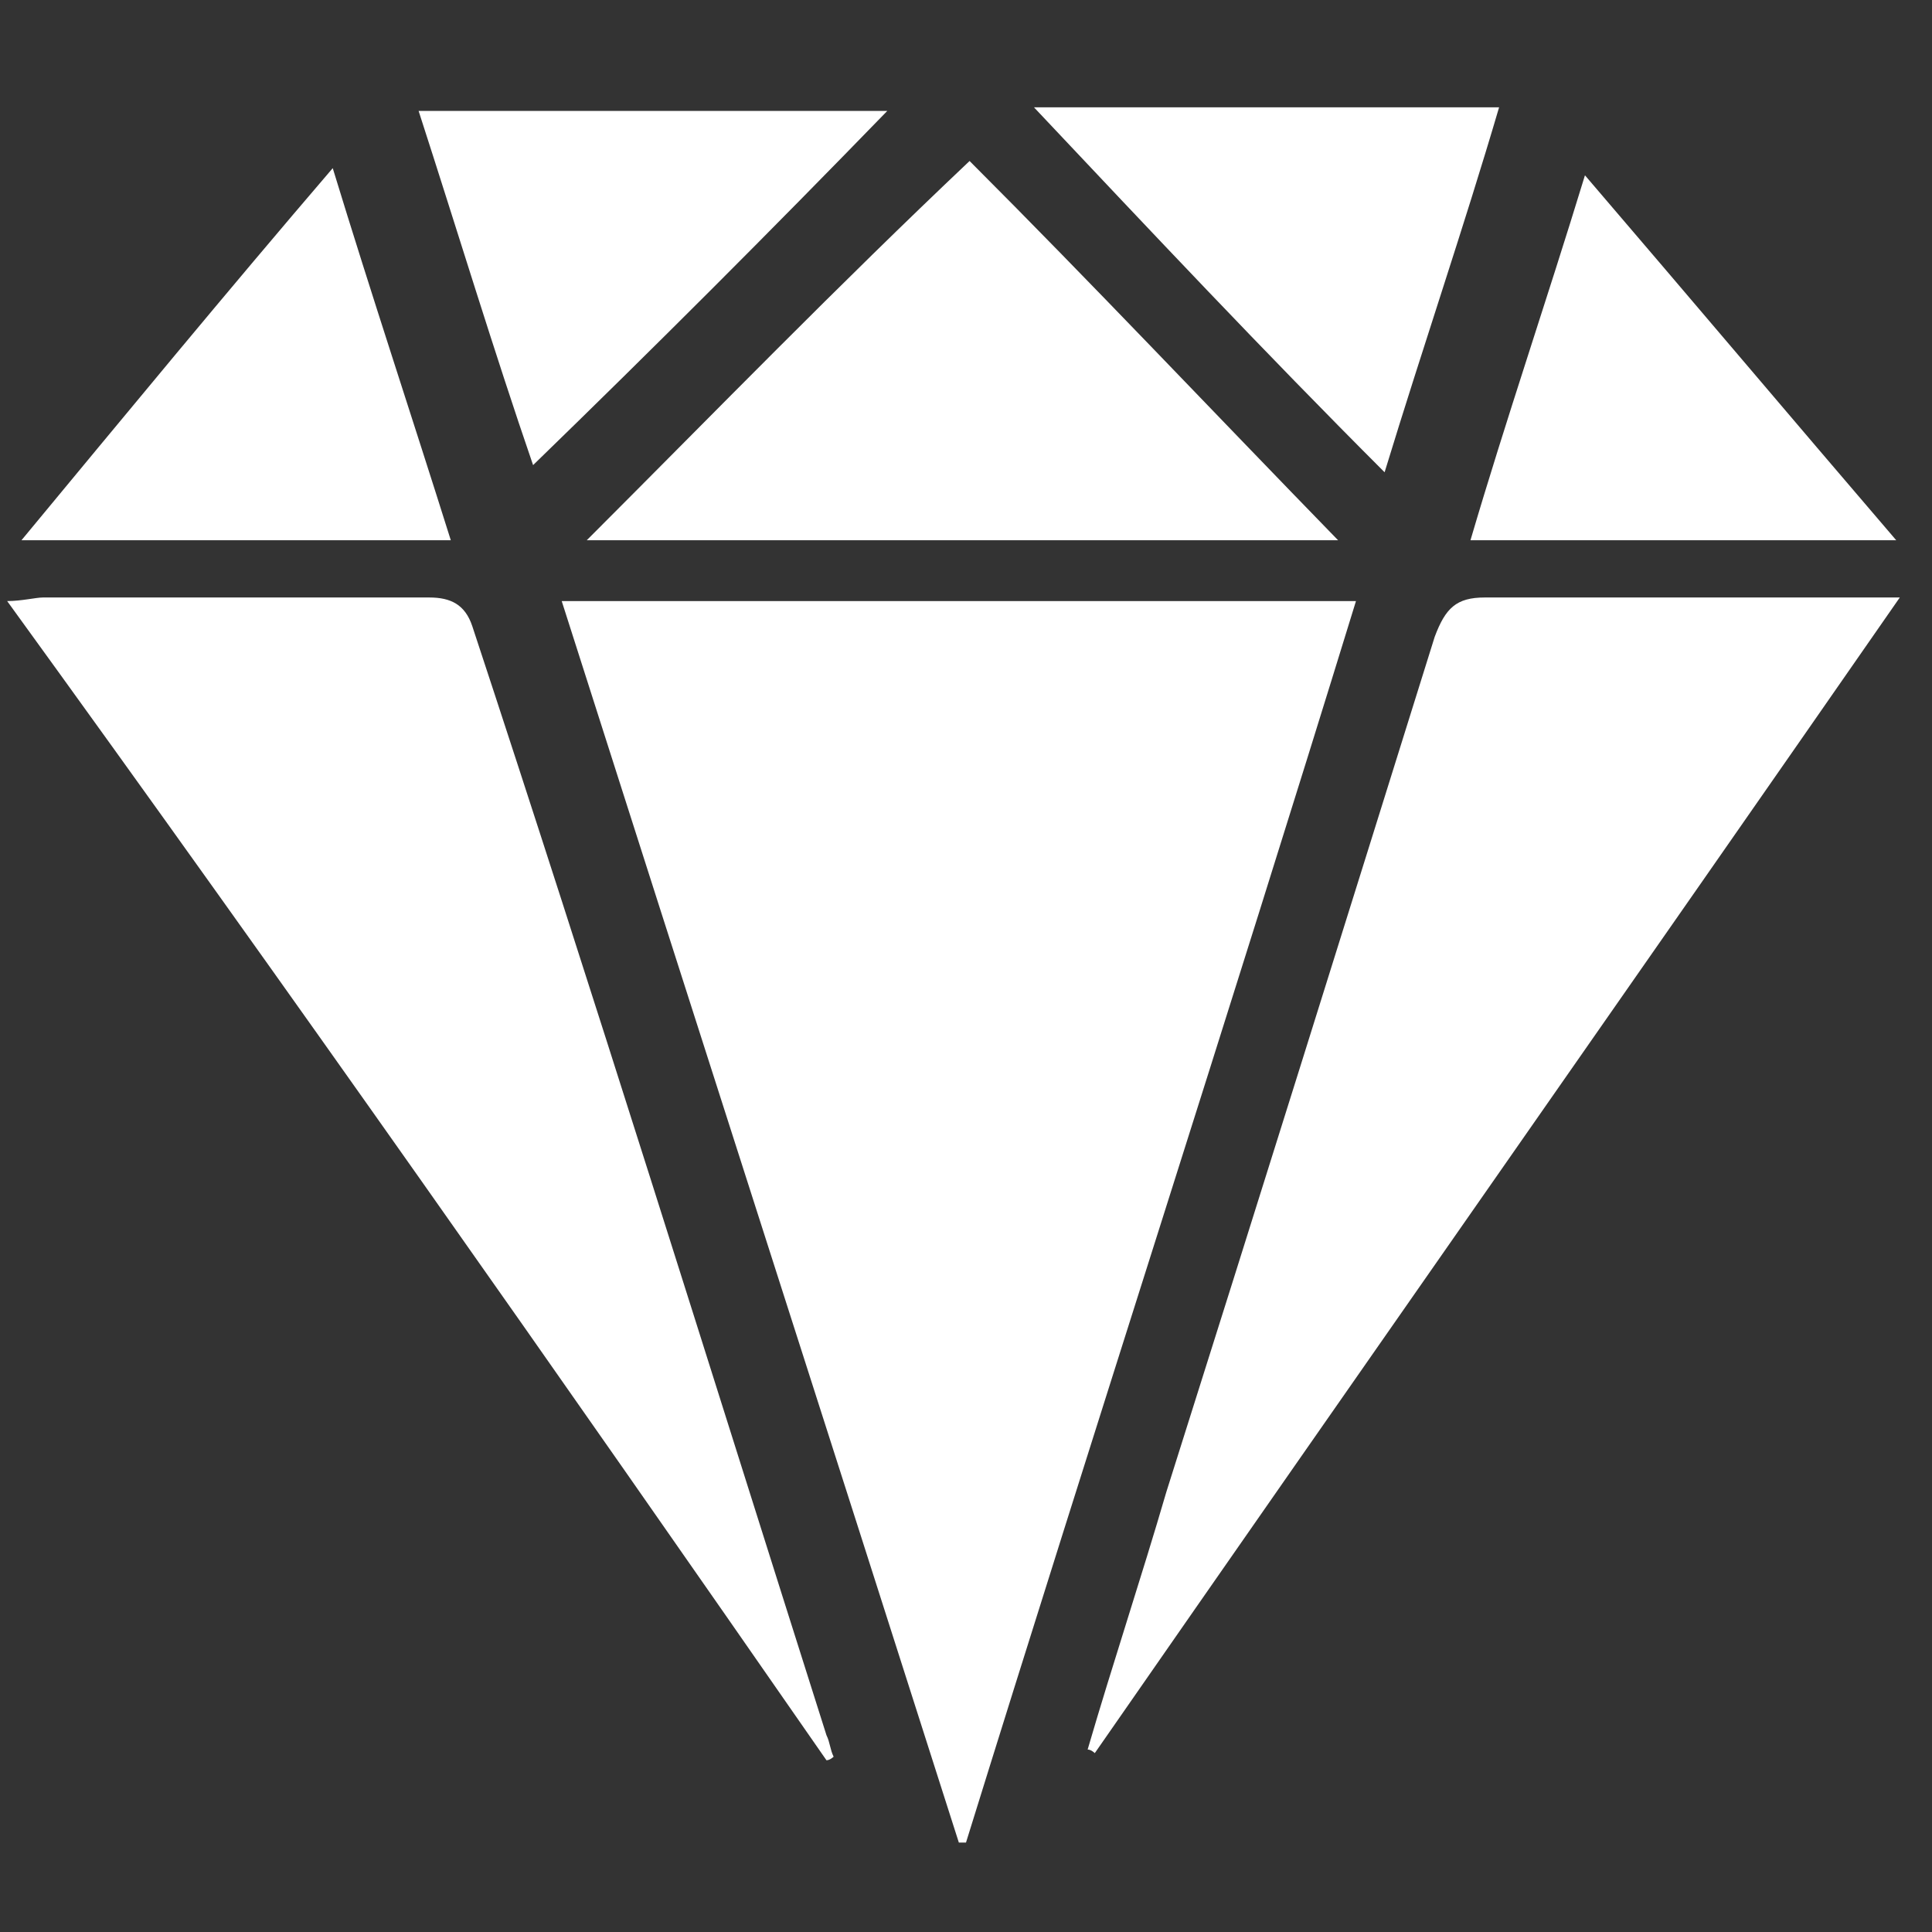 <?xml version="1.0" encoding="utf-8"?>
<!-- © cr8tiv.com — Designed and Built by Cr8tiv. All Rights Reserved. -->
<svg version="1.1" id="Layer_1" xmlns="http://www.w3.org/2000/svg" xmlns:xlink="http://www.w3.org/1999/xlink" x="0px" y="0px"
	 viewBox="0 0 54 54" style="enable-background:new 0 0 54 54;" xml:space="preserve">
<rect x="0" y="0" width="54" height="54" fill="#333333" stroke="none"/>
<style type="text/css">
	.st0{fill:#FFFFFF;}
</style>
<title>Cr8tiv Creative Logo</title>
<desc>Creative abstract logo designed and developed by Cr8tiv.com — symbolizing innovation, fluidity, and digital artistry.
	</desc>
<g>
	<path class="st0" d="M15.7,16.8c3.7,11.6,7.4,23.1,11.1,34.7c0.1,0,0.2,0,0.2,0c3.6-11.6,7.3-23,10.9-34.7
		C30.5,16.8,23.1,16.8,15.7,16.8z M23.1,49.2c0.1,0,0.2-0.1,0.2-0.1c-0.1-0.2-0.1-0.4-0.2-0.6c-3.3-10.4-6.5-20.7-9.9-31
		c-0.2-0.6-0.6-0.8-1.2-0.8c-3.6,0-7.1,0-10.8,0c-0.2,0-0.6,0.1-1,0.1C8.1,27.7,15.6,38.4,23.1,49.2z M30.4,48.9
		c0.1,0,0.2,0.1,0.2,0.1c7.5-10.8,15-21.5,22.5-32.3c-4.1,0-7.8,0-11.6,0c-0.8,0-1.1,0.3-1.4,1.1c-2.5,8-5,16-7.5,23.9
		C31.9,44.1,31.1,46.5,30.4,48.9z M16.4,15.1c6.9,0,13.8,0,21,0c-3.6-3.7-6.9-7.2-10.3-10.6C23.4,8,20,11.5,16.4,15.1z M11.7,3.1
		c1.1,3.4,2.1,6.7,3.2,9.9c3.4-3.3,6.6-6.5,9.9-9.9C20.5,3.1,16.1,3.1,11.7,3.1z M38.7,13.2c1.1-3.6,2.2-6.8,3.2-10.2
		c-4.4,0-8.5,0-13,0C32.2,6.5,35.3,9.8,38.7,13.2z M0.6,15.1c4.1,0,7.9,0,12,0c-1.1-3.5-2.2-6.8-3.3-10.4C6.3,8.2,3.5,11.6,0.6,15.1
		z M53,15.1c-3-3.5-5.7-6.7-8.7-10.2c-1.1,3.6-2.2,6.8-3.2,10.2C45.1,15.1,48.8,15.1,53,15.1z"/>
</g>
</svg>
